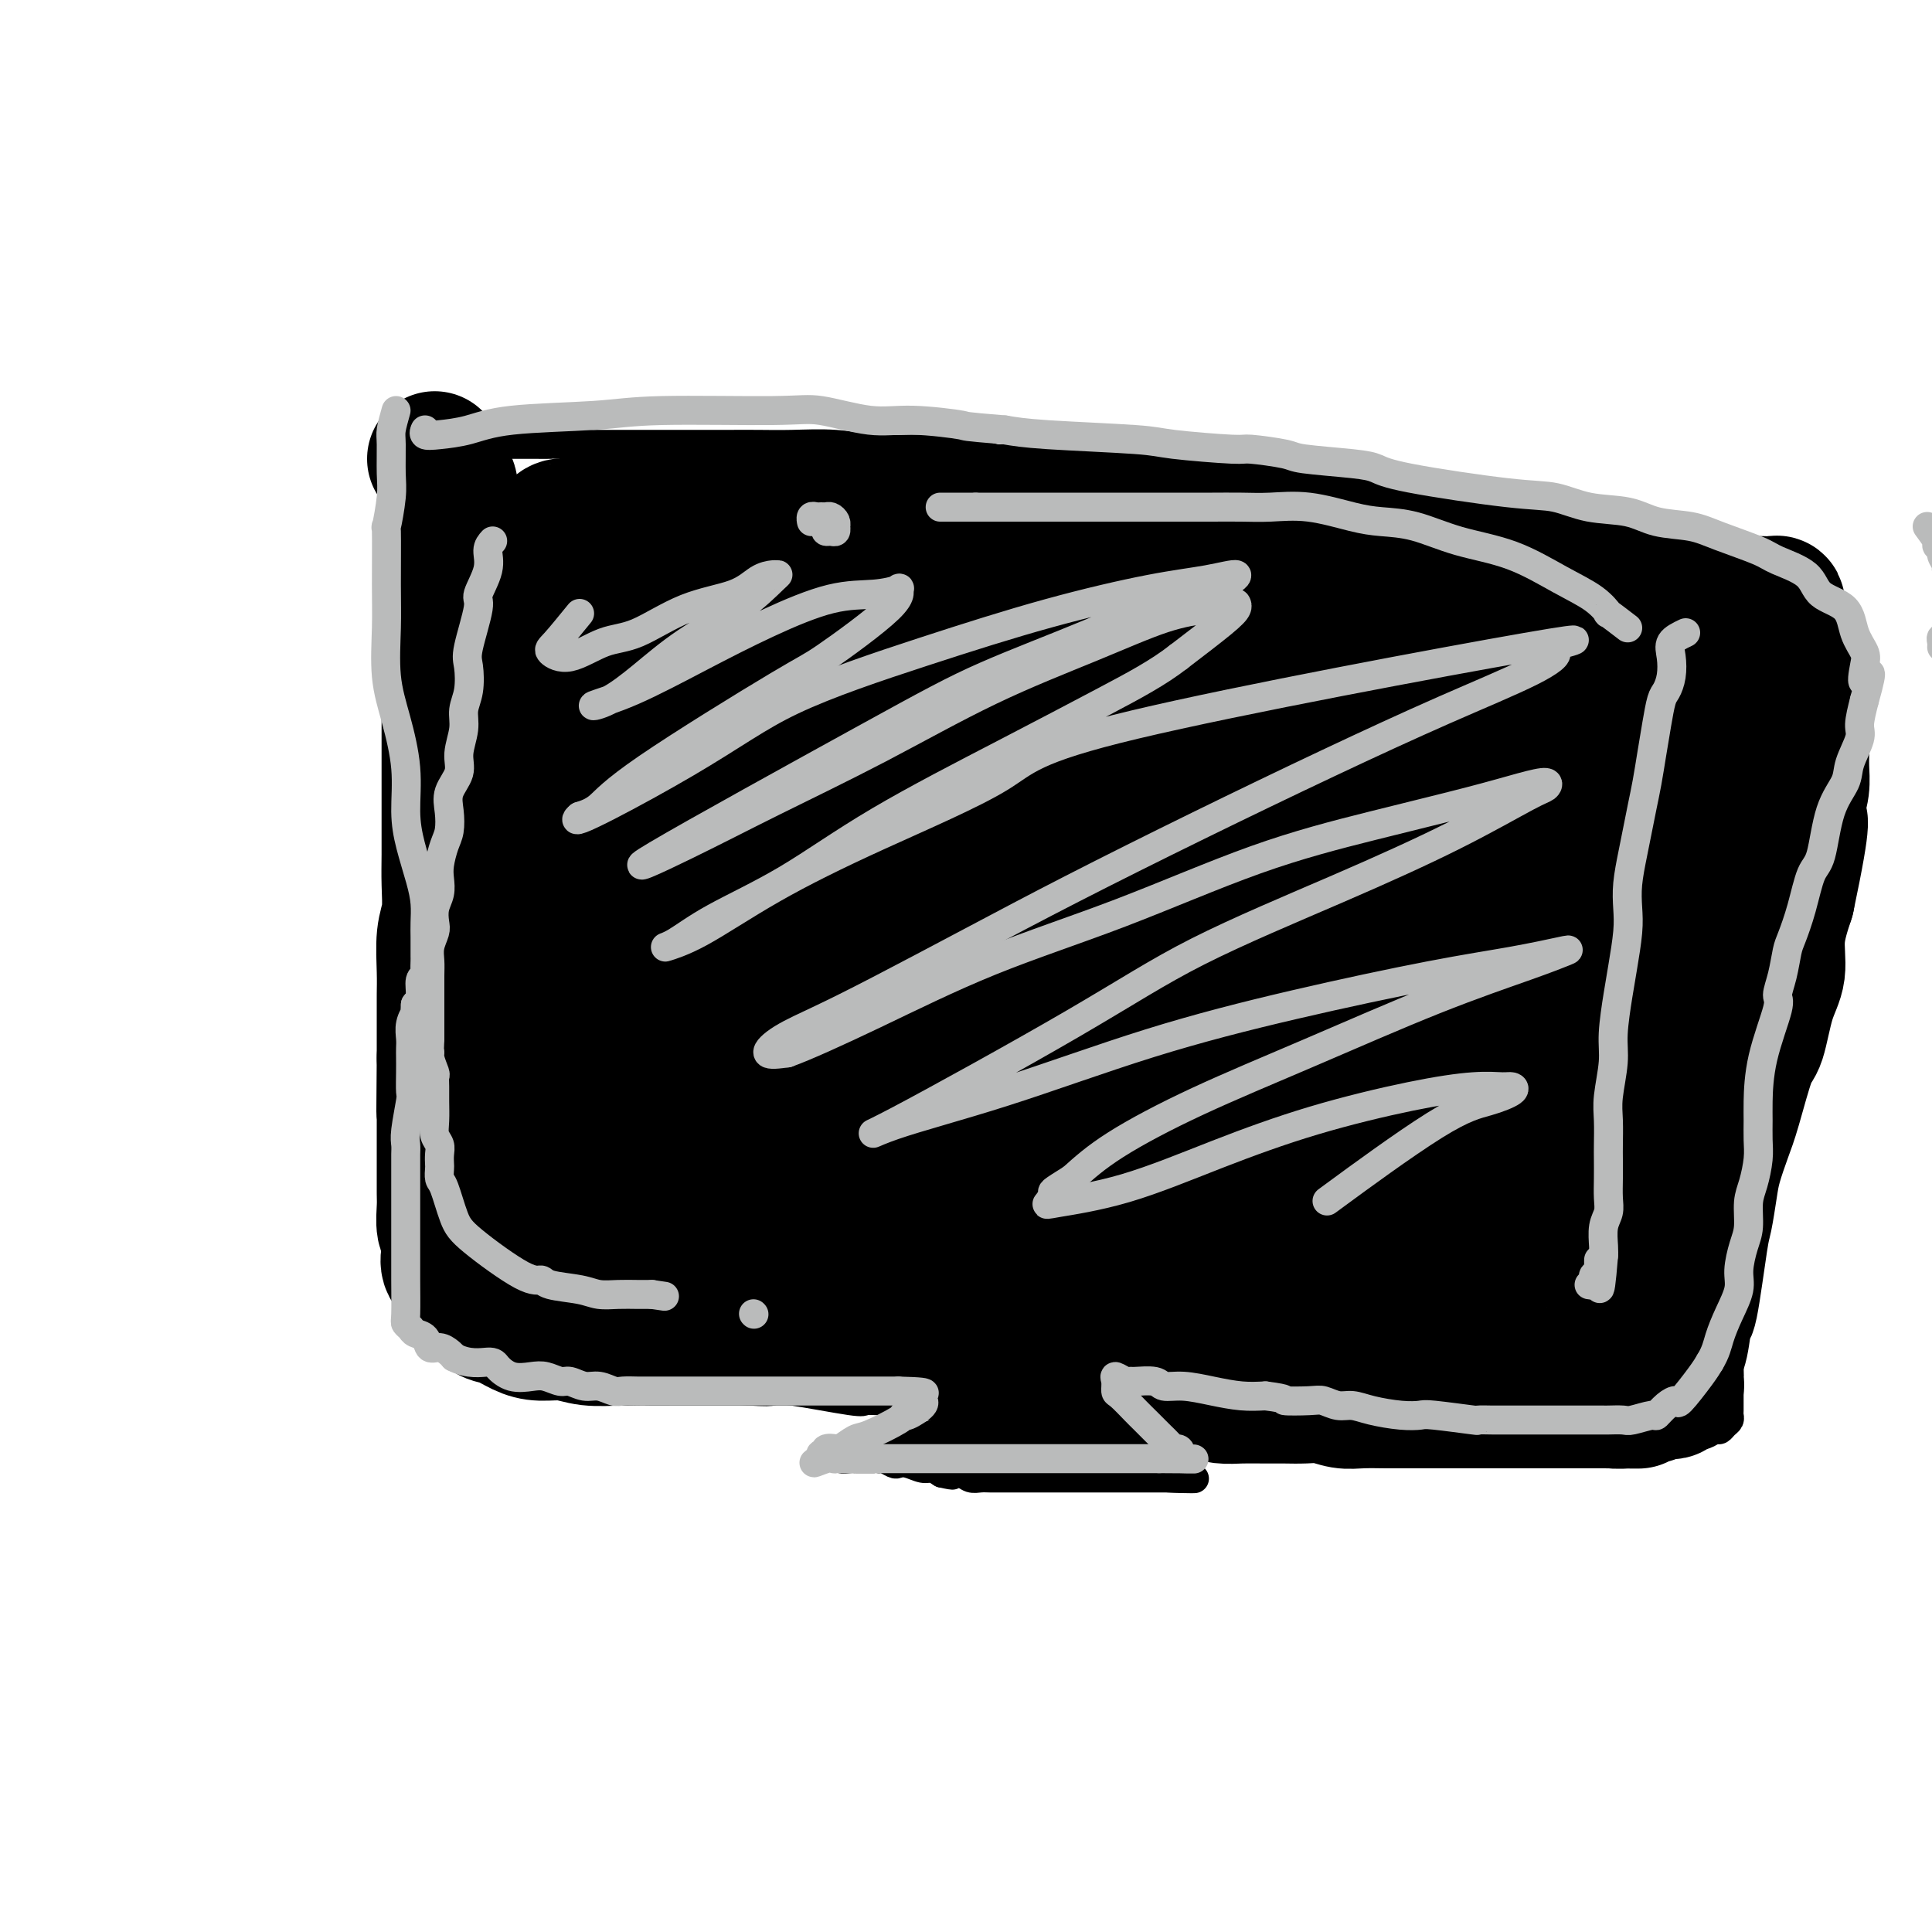 <svg viewBox='0 0 400 400' version='1.1' xmlns='http://www.w3.org/2000/svg' xmlns:xlink='http://www.w3.org/1999/xlink'><g fill='none' stroke='#000000' stroke-width='6' stroke-linecap='round' stroke-linejoin='round'><path d='M88,107c-0.423,0.626 -0.845,1.252 -1,2c-0.155,0.748 -0.041,1.620 0,3c0.041,1.380 0.011,3.270 0,4c-0.011,0.730 -0.003,0.300 0,2c0.003,1.700 0.001,5.528 0,8c-0.001,2.472 -0.000,3.586 0,5c0.000,1.414 0.000,3.129 0,5c-0.000,1.871 -0.000,3.900 0,6c0.000,2.100 -0.000,4.271 0,6c0.000,1.729 0.000,3.017 0,5c-0.000,1.983 -0.000,4.660 0,7c0.000,2.340 0.001,4.344 0,6c-0.001,1.656 -0.004,2.965 0,5c0.004,2.035 0.016,4.794 0,7c-0.016,2.206 -0.061,3.857 0,6c0.061,2.143 0.228,4.778 0,7c-0.228,2.222 -0.849,4.029 -1,6c-0.151,1.971 0.170,4.104 0,7c-0.170,2.896 -0.830,6.553 -1,9c-0.170,2.447 0.151,3.682 0,6c-0.151,2.318 -0.772,5.719 -1,8c-0.228,2.281 -0.061,3.443 0,5c0.061,1.557 0.016,3.510 0,5c-0.016,1.490 -0.004,2.516 0,4c0.004,1.484 0.001,3.424 0,5c-0.001,1.576 -0.001,2.788 0,4'/><path d='M84,250c-0.620,22.883 -0.169,8.592 0,4c0.169,-4.592 0.055,0.516 0,3c-0.055,2.484 -0.053,2.345 0,3c0.053,0.655 0.157,2.104 0,3c-0.157,0.896 -0.576,1.239 0,3c0.576,1.761 2.147,4.940 3,6c0.853,1.060 0.989,-0.000 1,0c0.011,0.000 -0.104,1.061 0,2c0.104,0.939 0.427,1.758 1,2c0.573,0.242 1.397,-0.093 2,0c0.603,0.093 0.985,0.614 2,1c1.015,0.386 2.665,0.639 3,1c0.335,0.361 -0.643,0.832 3,2c3.643,1.168 11.907,3.034 15,4c3.093,0.966 1.017,1.033 2,1c0.983,-0.033 5.026,-0.166 8,0c2.974,0.166 4.877,0.631 7,1c2.123,0.369 4.464,0.642 9,1c4.536,0.358 11.267,0.800 15,1c3.733,0.200 4.469,0.159 5,0c0.531,-0.159 0.858,-0.435 4,0c3.142,0.435 9.100,1.580 12,2c2.900,0.420 2.742,0.113 3,0c0.258,-0.113 0.931,-0.032 3,0c2.069,0.032 5.535,0.016 9,0'/><path d='M191,290c9.206,0.481 6.721,0.184 6,0c-0.721,-0.184 0.322,-0.256 3,0c2.678,0.256 6.989,0.839 10,1c3.011,0.161 4.721,-0.102 7,0c2.279,0.102 5.128,0.567 9,1c3.872,0.433 8.767,0.834 11,1c2.233,0.166 1.803,0.097 3,0c1.197,-0.097 4.022,-0.222 6,0c1.978,0.222 3.110,0.792 5,1c1.890,0.208 4.539,0.056 6,0c1.461,-0.056 1.735,-0.015 4,0c2.265,0.015 6.520,0.004 9,0c2.480,-0.004 3.185,-0.002 4,0c0.815,0.002 1.739,0.004 3,0c1.261,-0.004 2.859,-0.015 4,0c1.141,0.015 1.827,0.057 3,0c1.173,-0.057 2.834,-0.211 4,0c1.166,0.211 1.838,0.788 3,1c1.162,0.212 2.814,0.061 4,0c1.186,-0.061 1.906,-0.030 3,0c1.094,0.030 2.561,0.061 4,0c1.439,-0.061 2.850,-0.214 4,0c1.150,0.214 2.040,0.793 3,1c0.960,0.207 1.988,0.041 3,0c1.012,-0.041 2.006,0.041 3,0c0.994,-0.041 1.988,-0.207 3,0c1.012,0.207 2.042,0.786 3,1c0.958,0.214 1.845,0.061 3,0c1.155,-0.061 2.577,-0.031 4,0'/><path d='M328,297c21.795,1.083 7.783,0.290 3,0c-4.783,-0.290 -0.338,-0.078 2,0c2.338,0.078 2.570,0.021 3,0c0.430,-0.021 1.059,-0.005 2,0c0.941,0.005 2.195,0.001 3,0c0.805,-0.001 1.160,0.001 2,0c0.840,-0.001 2.165,-0.004 3,0c0.835,0.004 1.179,0.016 2,0c0.821,-0.016 2.118,-0.060 3,0c0.882,0.060 1.350,0.223 2,0c0.650,-0.223 1.480,-0.834 2,-1c0.520,-0.166 0.728,0.111 1,0c0.272,-0.111 0.609,-0.612 1,-1c0.391,-0.388 0.837,-0.663 1,-1c0.163,-0.337 0.044,-0.736 0,-1c-0.044,-0.264 -0.012,-0.393 0,-1c0.012,-0.607 0.003,-1.694 0,-2c-0.003,-0.306 -0.001,0.168 0,0c0.001,-0.168 0.001,-0.977 0,-2c-0.001,-1.023 -0.001,-2.261 0,-3c0.001,-0.739 0.004,-0.979 0,-2c-0.004,-1.021 -0.016,-2.825 0,-4c0.016,-1.175 0.060,-1.723 0,-3c-0.060,-1.277 -0.223,-3.284 0,-5c0.223,-1.716 0.833,-3.139 1,-5c0.167,-1.861 -0.110,-4.158 0,-6c0.110,-1.842 0.607,-3.228 1,-5c0.393,-1.772 0.683,-3.928 1,-6c0.317,-2.072 0.662,-4.058 1,-6c0.338,-1.942 0.668,-3.841 1,-6c0.332,-2.159 0.666,-4.580 1,-7'/><path d='M364,230c0.940,-11.188 0.290,-7.157 0,-7c-0.290,0.157 -0.219,-3.560 0,-6c0.219,-2.440 0.584,-3.603 1,-7c0.416,-3.397 0.881,-9.027 1,-12c0.119,-2.973 -0.108,-3.290 0,-5c0.108,-1.710 0.550,-4.813 1,-7c0.450,-2.187 0.908,-3.458 1,-5c0.092,-1.542 -0.183,-3.355 0,-5c0.183,-1.645 0.822,-3.121 1,-5c0.178,-1.879 -0.106,-4.160 0,-6c0.106,-1.840 0.603,-3.237 1,-5c0.397,-1.763 0.695,-3.891 1,-5c0.305,-1.109 0.618,-1.199 1,-3c0.382,-1.801 0.834,-5.311 1,-7c0.166,-1.689 0.044,-1.555 0,-2c-0.044,-0.445 -0.012,-1.470 0,-2c0.012,-0.530 0.005,-0.566 0,-1c-0.005,-0.434 -0.007,-1.266 0,-2c0.007,-0.734 0.024,-1.369 0,-2c-0.024,-0.631 -0.089,-1.259 0,-2c0.089,-0.741 0.331,-1.595 0,-2c-0.331,-0.405 -1.233,-0.363 -2,-1c-0.767,-0.637 -1.397,-1.955 -2,-3c-0.603,-1.045 -1.180,-1.817 -2,-3c-0.820,-1.183 -1.883,-2.778 -3,-4c-1.117,-1.222 -2.289,-2.070 -4,-3c-1.711,-0.930 -3.961,-1.943 -6,-3c-2.039,-1.057 -3.868,-2.159 -6,-3c-2.132,-0.841 -4.566,-1.420 -7,-2'/><path d='M341,110c-4.909,-1.755 -5.682,-0.641 -8,-1c-2.318,-0.359 -6.181,-2.191 -9,-3c-2.819,-0.809 -4.593,-0.594 -7,-1c-2.407,-0.406 -5.446,-1.432 -8,-2c-2.554,-0.568 -4.624,-0.677 -7,-1c-2.376,-0.323 -5.060,-0.861 -8,-1c-2.940,-0.139 -6.138,0.121 -9,0c-2.862,-0.121 -5.390,-0.624 -8,-1c-2.610,-0.376 -5.304,-0.626 -8,-1c-2.696,-0.374 -5.395,-0.871 -8,-1c-2.605,-0.129 -5.116,0.110 -8,0c-2.884,-0.110 -6.139,-0.569 -9,-1c-2.861,-0.431 -5.326,-0.833 -8,-1c-2.674,-0.167 -5.555,-0.100 -8,0c-2.445,0.100 -4.454,0.233 -7,0c-2.546,-0.233 -5.630,-0.832 -8,-1c-2.370,-0.168 -4.027,0.095 -6,0c-1.973,-0.095 -4.262,-0.547 -7,-1c-2.738,-0.453 -5.925,-0.906 -9,-1c-3.075,-0.094 -6.039,0.171 -9,0c-2.961,-0.171 -5.919,-0.778 -9,-1c-3.081,-0.222 -6.287,-0.060 -9,0c-2.713,0.060 -4.935,0.016 -7,0c-2.065,-0.016 -3.974,-0.004 -6,0c-2.026,0.004 -4.169,0.001 -6,0c-1.831,-0.001 -3.352,-0.000 -5,0c-1.648,0.000 -3.425,0.000 -5,0c-1.575,-0.000 -2.948,-0.000 -4,0c-1.052,0.000 -1.783,0.000 -3,0c-1.217,-0.000 -2.919,-0.000 -4,0c-1.081,0.000 -1.540,0.000 -2,0'/><path d='M122,92c-21.733,-0.928 -6.567,-0.249 -2,0c4.567,0.249 -1.467,0.067 -4,0c-2.533,-0.067 -1.566,-0.018 -2,0c-0.434,0.018 -2.271,0.005 -3,0c-0.729,-0.005 -0.352,-0.001 -1,0c-0.648,0.001 -2.323,0.001 -3,0c-0.677,-0.001 -0.356,-0.001 -1,0c-0.644,0.001 -2.254,0.004 -3,0c-0.746,-0.004 -0.630,-0.016 -1,0c-0.370,0.016 -1.226,0.059 -2,0c-0.774,-0.059 -1.464,-0.219 -2,0c-0.536,0.219 -0.917,0.817 -1,1c-0.083,0.183 0.134,-0.048 0,0c-0.134,0.048 -0.617,0.376 -1,1c-0.383,0.624 -0.666,1.544 -1,2c-0.334,0.456 -0.719,0.449 -1,1c-0.281,0.551 -0.457,1.659 -1,3c-0.543,1.341 -1.452,2.916 -2,4c-0.548,1.084 -0.735,1.677 -1,3c-0.265,1.323 -0.607,3.378 -1,5c-0.393,1.622 -0.837,2.813 -1,4c-0.163,1.187 -0.044,2.370 0,4c0.044,1.630 0.012,3.708 0,5c-0.012,1.292 -0.003,1.798 0,2c0.003,0.202 0.002,0.101 0,0'/><path d='M200,287c-0.423,1.179 -0.846,2.358 -1,3c-0.154,0.642 -0.041,0.746 0,1c0.041,0.254 0.008,0.659 0,1c-0.008,0.341 0.009,0.617 0,1c-0.009,0.383 -0.044,0.873 0,1c0.044,0.127 0.165,-0.111 0,0c-0.165,0.111 -0.618,0.569 -1,1c-0.382,0.431 -0.694,0.834 -1,1c-0.306,0.166 -0.605,0.096 -1,0c-0.395,-0.096 -0.884,-0.218 -1,0c-0.116,0.218 0.142,0.776 0,1c-0.142,0.224 -0.682,0.112 -1,0c-0.318,-0.112 -0.413,-0.226 -1,0c-0.587,0.226 -1.664,0.793 -2,1c-0.336,0.207 0.070,0.056 0,0c-0.070,-0.056 -0.615,-0.015 -1,0c-0.385,0.015 -0.610,0.004 -1,0c-0.390,-0.004 -0.944,-0.001 -1,0c-0.056,0.001 0.387,0.000 0,0c-0.387,-0.000 -1.604,-0.000 -2,0c-0.396,0.000 0.030,0.000 0,0c-0.030,-0.000 -0.515,-0.000 -1,0'/><path d='M185,298c-2.035,0.305 -1.122,0.068 -1,0c0.122,-0.068 -0.548,0.035 -1,0c-0.452,-0.035 -0.685,-0.206 -1,0c-0.315,0.206 -0.710,0.791 -1,1c-0.290,0.209 -0.473,0.042 -1,0c-0.527,-0.042 -1.398,0.042 -2,0c-0.602,-0.042 -0.936,-0.208 -1,0c-0.064,0.208 0.141,0.791 0,1c-0.141,0.209 -0.628,0.046 -1,0c-0.372,-0.046 -0.629,0.026 -1,0c-0.371,-0.026 -0.856,-0.151 -1,0c-0.144,0.151 0.051,0.576 0,1c-0.051,0.424 -0.350,0.846 0,1c0.350,0.154 1.350,0.041 2,0c0.650,-0.041 0.951,-0.011 1,0c0.049,0.011 -0.155,0.003 0,0c0.155,-0.003 0.668,-0.001 1,0c0.332,0.001 0.483,-0.001 1,0c0.517,0.001 1.399,0.004 2,0c0.601,-0.004 0.920,-0.015 1,0c0.080,0.015 -0.079,0.055 0,0c0.079,-0.055 0.395,-0.207 1,0c0.605,0.207 1.499,0.773 2,1c0.501,0.227 0.609,0.116 1,0c0.391,-0.116 1.063,-0.237 2,0c0.937,0.237 2.137,0.833 3,1c0.863,0.167 1.389,-0.095 2,0c0.611,0.095 1.305,0.548 2,1'/><path d='M195,305c3.451,0.790 2.079,0.264 2,0c-0.079,-0.264 1.134,-0.267 2,0c0.866,0.267 1.383,0.804 2,1c0.617,0.196 1.334,0.053 2,0c0.666,-0.053 1.282,-0.014 2,0c0.718,0.014 1.540,0.004 2,0c0.460,-0.004 0.560,-0.001 1,0c0.440,0.001 1.220,0.000 2,0c0.780,-0.000 1.558,-0.000 2,0c0.442,0.000 0.546,0.000 1,0c0.454,-0.000 1.257,-0.000 2,0c0.743,0.000 1.424,0.000 2,0c0.576,-0.000 1.046,-0.000 2,0c0.954,0.000 2.391,0.000 3,0c0.609,-0.000 0.389,-0.000 1,0c0.611,0.000 2.051,0.000 3,0c0.949,-0.000 1.406,-0.000 2,0c0.594,0.000 1.324,0.000 2,0c0.676,-0.000 1.298,-0.000 2,0c0.702,0.000 1.483,0.000 2,0c0.517,-0.000 0.768,-0.000 1,0c0.232,0.000 0.443,0.000 1,0c0.557,-0.000 1.459,-0.000 2,0c0.541,0.000 0.722,0.000 1,0c0.278,-0.000 0.653,-0.000 1,0c0.347,0.000 0.667,0.000 1,0c0.333,0.000 0.677,0.000 1,0c0.323,0.000 0.623,0.000 1,0c0.377,0.000 0.832,0.000 1,0c0.168,0.000 0.048,0.000 0,0c-0.048,0.000 -0.024,0.000 0,0'/><path d='M244,306c7.223,0.203 0.782,0.209 -2,0c-2.782,-0.209 -1.904,-0.633 -2,-1c-0.096,-0.367 -1.165,-0.676 -2,-1c-0.835,-0.324 -1.434,-0.664 -2,-1c-0.566,-0.336 -1.097,-0.668 -2,-1c-0.903,-0.332 -2.178,-0.664 -3,-1c-0.822,-0.336 -1.191,-0.678 -2,-1c-0.809,-0.322 -2.059,-0.625 -3,-1c-0.941,-0.375 -1.573,-0.821 -2,-1c-0.427,-0.179 -0.650,-0.089 -1,0c-0.350,0.089 -0.826,0.177 -1,0c-0.174,-0.177 -0.046,-0.621 0,-1c0.046,-0.379 0.012,-0.694 0,-1c-0.012,-0.306 -0.000,-0.604 0,-1c0.000,-0.396 -0.010,-0.891 0,-1c0.010,-0.109 0.041,0.167 0,0c-0.041,-0.167 -0.155,-0.777 0,-1c0.155,-0.223 0.580,-0.060 1,0c0.420,0.060 0.834,0.017 1,0c0.166,-0.017 0.083,-0.009 0,0'/></g>
<g fill='none' stroke='#000000' stroke-width='12' stroke-linecap='round' stroke-linejoin='round'><path d='M197,301c1.090,-0.423 2.181,-0.845 3,-1c0.819,-0.155 1.367,-0.041 2,0c0.633,0.041 1.349,0.011 2,0c0.651,-0.011 1.235,-0.002 2,0c0.765,0.002 1.711,-0.003 2,0c0.289,0.003 -0.077,0.015 0,0c0.077,-0.015 0.599,-0.057 1,0c0.401,0.057 0.681,0.211 1,0c0.319,-0.211 0.677,-0.789 1,-1c0.323,-0.211 0.611,-0.057 1,0c0.389,0.057 0.877,0.015 1,0c0.123,-0.015 -0.121,-0.004 0,0c0.121,0.004 0.606,0.001 1,0c0.394,-0.001 0.697,-0.001 1,0'/><path d='M215,299c2.947,-0.314 1.316,-0.098 1,0c-0.316,0.098 0.683,0.080 1,0c0.317,-0.080 -0.047,-0.222 0,0c0.047,0.222 0.507,0.807 1,1c0.493,0.193 1.020,-0.005 1,0c-0.020,0.005 -0.587,0.212 -1,0c-0.413,-0.212 -0.673,-0.842 -1,-1c-0.327,-0.158 -0.721,0.155 -1,0c-0.279,-0.155 -0.442,-0.777 -1,-1c-0.558,-0.223 -1.512,-0.046 -2,0c-0.488,0.046 -0.509,-0.040 -1,0c-0.491,0.040 -1.451,0.207 -2,0c-0.549,-0.207 -0.686,-0.786 -1,-1c-0.314,-0.214 -0.804,-0.061 -1,0c-0.196,0.061 -0.098,0.031 0,0'/></g>
<g fill='none' stroke='#000000' stroke-width='28' stroke-linecap='round' stroke-linejoin='round'><path d='M90,95c1.268,1.954 2.536,3.909 3,5c0.464,1.091 0.124,1.319 0,2c-0.124,0.681 -0.033,1.816 0,3c0.033,1.184 0.009,2.415 0,4c-0.009,1.585 -0.002,3.522 0,5c0.002,1.478 0.001,2.497 0,4c-0.001,1.503 -0.000,3.489 0,5c0.000,1.511 0.000,2.546 0,4c-0.000,1.454 -0.000,3.329 0,5c0.000,1.671 0.000,3.140 0,5c-0.000,1.860 0.000,4.111 0,6c-0.000,1.889 -0.000,3.417 0,5c0.000,1.583 0.000,3.223 0,5c-0.000,1.777 -0.000,3.691 0,6c0.000,2.309 0.001,5.012 0,7c-0.001,1.988 -0.004,3.260 0,5c0.004,1.740 0.015,3.949 0,6c-0.015,2.051 -0.057,3.945 0,6c0.057,2.055 0.211,4.271 0,6c-0.211,1.729 -0.789,2.973 -1,5c-0.211,2.027 -0.057,4.839 0,7c0.057,2.161 0.015,3.672 0,5c-0.015,1.328 -0.004,2.473 0,4c0.004,1.527 0.001,3.436 0,5c-0.001,1.564 -0.001,2.782 0,4'/><path d='M92,219c-0.155,19.429 -0.042,8.501 0,6c0.042,-2.501 0.011,3.425 0,7c-0.011,3.575 -0.004,4.800 0,6c0.004,1.200 0.005,2.376 0,4c-0.005,1.624 -0.015,3.698 0,5c0.015,1.302 0.055,1.833 0,3c-0.055,1.167 -0.204,2.969 0,4c0.204,1.031 0.761,1.292 1,2c0.239,0.708 0.160,1.865 0,3c-0.160,1.135 -0.402,2.248 0,3c0.402,0.752 1.447,1.142 2,2c0.553,0.858 0.616,2.184 1,3c0.384,0.816 1.091,1.123 2,2c0.909,0.877 2.020,2.325 3,3c0.980,0.675 1.828,0.577 3,1c1.172,0.423 2.669,1.367 4,2c1.331,0.633 2.495,0.954 4,1c1.505,0.046 3.349,-0.184 5,0c1.651,0.184 3.108,0.781 5,1c1.892,0.219 4.220,0.059 6,0c1.780,-0.059 3.012,-0.016 5,0c1.988,0.016 4.731,0.004 7,0c2.269,-0.004 4.064,-0.001 6,0c1.936,0.001 4.015,-0.001 6,0c1.985,0.001 3.878,0.003 6,0c2.122,-0.003 4.474,-0.012 6,0c1.526,0.012 2.227,0.045 4,0c1.773,-0.045 4.620,-0.167 7,0c2.380,0.167 4.295,0.622 6,1c1.705,0.378 3.202,0.679 5,1c1.798,0.321 3.899,0.660 6,1'/><path d='M192,280c13.259,0.536 11.407,0.378 12,1c0.593,0.622 3.631,2.026 10,3c6.369,0.974 16.069,1.519 21,2c4.931,0.481 5.094,0.900 5,1c-0.094,0.100 -0.444,-0.117 1,0c1.444,0.117 4.682,0.567 7,1c2.318,0.433 3.715,0.848 5,1c1.285,0.152 2.457,0.040 4,0c1.543,-0.040 3.455,-0.007 5,0c1.545,0.007 2.722,-0.012 4,0c1.278,0.012 2.657,0.056 4,0c1.343,-0.056 2.651,-0.211 4,0c1.349,0.211 2.737,0.789 4,1c1.263,0.211 2.399,0.057 4,0c1.601,-0.057 3.667,-0.015 5,0c1.333,0.015 1.931,0.004 3,0c1.069,-0.004 2.607,-0.001 4,0c1.393,0.001 2.640,0.000 4,0c1.360,-0.000 2.833,-0.000 4,0c1.167,0.000 2.030,0.000 3,0c0.970,-0.000 2.048,-0.000 3,0c0.952,0.000 1.777,0.000 3,0c1.223,-0.000 2.844,-0.000 4,0c1.156,0.000 1.849,0.000 3,0c1.151,-0.000 2.762,-0.000 4,0c1.238,0.000 2.102,0.000 3,0c0.898,-0.000 1.828,-0.000 3,0c1.172,0.000 2.586,0.000 4,0'/><path d='M332,290c12.821,0.137 5.374,-0.019 3,0c-2.374,0.019 0.324,0.215 2,0c1.676,-0.215 2.329,-0.841 3,-1c0.671,-0.159 1.361,0.151 2,0c0.639,-0.151 1.229,-0.761 2,-1c0.771,-0.239 1.723,-0.106 2,0c0.277,0.106 -0.122,0.185 0,0c0.122,-0.185 0.764,-0.634 1,-1c0.236,-0.366 0.066,-0.649 0,-1c-0.066,-0.351 -0.029,-0.769 0,-1c0.029,-0.231 0.048,-0.274 0,-1c-0.048,-0.726 -0.164,-2.135 0,-3c0.164,-0.865 0.607,-1.187 1,-3c0.393,-1.813 0.735,-5.118 1,-6c0.265,-0.882 0.451,0.657 1,-2c0.549,-2.657 1.460,-9.512 2,-13c0.540,-3.488 0.710,-3.609 1,-5c0.290,-1.391 0.700,-4.051 1,-6c0.300,-1.949 0.489,-3.188 1,-5c0.511,-1.812 1.344,-4.196 2,-6c0.656,-1.804 1.136,-3.029 2,-6c0.864,-2.971 2.111,-7.688 3,-10c0.889,-2.312 1.421,-2.219 2,-4c0.579,-1.781 1.207,-5.436 2,-8c0.793,-2.564 1.752,-4.036 2,-6c0.248,-1.964 -0.215,-4.418 0,-7c0.215,-2.582 1.107,-5.291 2,-8'/><path d='M370,186c4.027,-19.117 2.596,-16.409 2,-16c-0.596,0.409 -0.356,-1.482 0,-3c0.356,-1.518 0.828,-2.665 1,-4c0.172,-1.335 0.044,-2.860 0,-4c-0.044,-1.140 -0.005,-1.897 0,-3c0.005,-1.103 -0.026,-2.552 0,-4c0.026,-1.448 0.108,-2.896 0,-4c-0.108,-1.104 -0.407,-1.865 -1,-4c-0.593,-2.135 -1.479,-5.643 -2,-8c-0.521,-2.357 -0.675,-3.564 -1,-5c-0.325,-1.436 -0.821,-3.103 -1,-4c-0.179,-0.897 -0.041,-1.025 0,-1c0.041,0.025 -0.017,0.203 0,0c0.017,-0.203 0.108,-0.786 0,-1c-0.108,-0.214 -0.413,-0.058 -1,0c-0.587,0.058 -1.454,0.019 -2,0c-0.546,-0.019 -0.771,-0.019 -1,0c-0.229,0.019 -0.462,0.058 -1,0c-0.538,-0.058 -1.381,-0.212 -2,0c-0.619,0.212 -1.015,0.789 -2,1c-0.985,0.211 -2.558,0.056 -4,0c-1.442,-0.056 -2.751,-0.014 -4,0c-1.249,0.014 -2.438,0.001 -4,0c-1.562,-0.001 -3.498,0.011 -5,0c-1.502,-0.011 -2.570,-0.046 -4,0c-1.430,0.046 -3.221,0.171 -5,0c-1.779,-0.171 -3.546,-0.640 -5,-1c-1.454,-0.360 -2.596,-0.612 -4,-1c-1.404,-0.388 -3.070,-0.912 -5,-1c-1.930,-0.088 -4.123,0.261 -6,0c-1.877,-0.261 -3.439,-1.130 -5,-2'/><path d='M308,121c-10.174,-1.030 -5.609,-0.605 -5,-1c0.609,-0.395 -2.737,-1.611 -5,-2c-2.263,-0.389 -3.444,0.050 -5,0c-1.556,-0.050 -3.486,-0.587 -5,-1c-1.514,-0.413 -2.613,-0.702 -4,-1c-1.387,-0.298 -3.062,-0.605 -5,-1c-1.938,-0.395 -4.138,-0.879 -6,-1c-1.862,-0.121 -3.385,0.123 -5,0c-1.615,-0.123 -3.322,-0.611 -5,-1c-1.678,-0.389 -3.328,-0.679 -5,-1c-1.672,-0.321 -3.367,-0.672 -5,-1c-1.633,-0.328 -3.203,-0.632 -5,-1c-1.797,-0.368 -3.820,-0.802 -6,-1c-2.180,-0.198 -4.518,-0.162 -6,0c-1.482,0.162 -2.108,0.451 -5,0c-2.892,-0.451 -8.051,-1.641 -11,-2c-2.949,-0.359 -3.687,0.114 -5,0c-1.313,-0.114 -3.201,-0.815 -5,-1c-1.799,-0.185 -3.508,0.147 -5,0c-1.492,-0.147 -2.768,-0.771 -4,-1c-1.232,-0.229 -2.419,-0.061 -4,0c-1.581,0.061 -3.557,0.016 -5,0c-1.443,-0.016 -2.355,-0.004 -4,0c-1.645,0.004 -4.023,0.001 -6,0c-1.977,-0.001 -3.553,-0.000 -5,0c-1.447,0.000 -2.766,0.000 -6,0c-3.234,-0.000 -8.382,-0.000 -11,0c-2.618,0.000 -2.705,0.000 -3,0c-0.295,-0.000 -0.799,-0.000 -2,0c-1.201,0.000 -3.101,0.000 -5,0'/><path d='M150,105c-15.251,-0.618 -7.377,-0.161 -5,0c2.377,0.161 -0.741,0.028 -3,0c-2.259,-0.028 -3.659,0.048 -5,0c-1.341,-0.048 -2.624,-0.220 -4,0c-1.376,0.220 -2.845,0.833 -4,1c-1.155,0.167 -1.996,-0.113 -3,0c-1.004,0.113 -2.170,0.618 -3,1c-0.830,0.382 -1.322,0.642 -2,1c-0.678,0.358 -1.540,0.814 -2,1c-0.460,0.186 -0.518,0.104 -1,0c-0.482,-0.104 -1.390,-0.228 -2,0c-0.610,0.228 -0.924,0.809 -1,1c-0.076,0.191 0.086,-0.006 0,0c-0.086,0.006 -0.419,0.216 -1,1c-0.581,0.784 -1.410,2.140 -2,3c-0.590,0.860 -0.943,1.222 -1,2c-0.057,0.778 0.181,1.971 0,4c-0.181,2.029 -0.781,4.895 -1,7c-0.219,2.105 -0.059,3.449 0,6c0.059,2.551 0.016,6.308 0,8c-0.016,1.692 -0.004,1.318 0,4c0.004,2.682 0.001,8.418 0,12c-0.001,3.582 -0.000,5.009 0,7c0.000,1.991 0.000,4.548 0,7c-0.000,2.452 -0.001,4.801 0,7c0.001,2.199 0.003,4.250 0,6c-0.003,1.750 -0.011,3.201 0,5c0.011,1.799 0.041,3.946 0,6c-0.041,2.054 -0.155,4.015 0,6c0.155,1.985 0.577,3.992 1,6'/><path d='M111,207c-0.142,15.723 0.004,8.532 0,8c-0.004,-0.532 -0.157,5.596 0,9c0.157,3.404 0.623,4.083 1,6c0.377,1.917 0.663,5.072 1,7c0.337,1.928 0.725,2.631 1,4c0.275,1.369 0.437,3.406 1,5c0.563,1.594 1.527,2.746 2,4c0.473,1.254 0.456,2.610 1,4c0.544,1.390 1.648,2.815 2,4c0.352,1.185 -0.048,2.129 0,3c0.048,0.871 0.545,1.669 1,2c0.455,0.331 0.869,0.195 1,0c0.131,-0.195 -0.021,-0.448 0,-1c0.021,-0.552 0.216,-1.405 0,-2c-0.216,-0.595 -0.842,-0.934 -1,-2c-0.158,-1.066 0.154,-2.859 0,-5c-0.154,-2.141 -0.773,-4.632 -1,-7c-0.227,-2.368 -0.061,-4.615 0,-7c0.061,-2.385 0.017,-4.907 0,-8c-0.017,-3.093 -0.006,-6.755 0,-10c0.006,-3.245 0.005,-6.073 0,-12c-0.005,-5.927 -0.016,-14.951 0,-20c0.016,-5.049 0.060,-6.121 0,-8c-0.060,-1.879 -0.222,-4.566 0,-7c0.222,-2.434 0.829,-4.617 1,-7c0.171,-2.383 -0.094,-4.967 0,-7c0.094,-2.033 0.547,-3.517 1,-5'/><path d='M122,155c-0.044,-17.882 -0.152,-8.585 0,-6c0.152,2.585 0.566,-1.540 1,-4c0.434,-2.460 0.890,-3.253 1,-5c0.110,-1.747 -0.124,-4.446 0,-6c0.124,-1.554 0.607,-1.963 1,-3c0.393,-1.037 0.695,-2.702 1,-4c0.305,-1.298 0.611,-2.231 1,-3c0.389,-0.769 0.860,-1.376 1,-2c0.140,-0.624 -0.051,-1.267 0,-2c0.051,-0.733 0.343,-1.556 1,-2c0.657,-0.444 1.678,-0.509 2,-1c0.322,-0.491 -0.054,-1.406 0,-2c0.054,-0.594 0.538,-0.866 1,-1c0.462,-0.134 0.901,-0.132 1,0c0.099,0.132 -0.142,0.392 0,1c0.142,0.608 0.669,1.563 1,2c0.331,0.437 0.467,0.357 1,2c0.533,1.643 1.462,5.011 2,8c0.538,2.989 0.684,5.599 1,10c0.316,4.401 0.801,10.592 1,16c0.199,5.408 0.114,10.032 0,14c-0.114,3.968 -0.255,7.279 -1,14c-0.745,6.721 -2.095,16.851 -3,22c-0.905,5.149 -1.366,5.318 -2,8c-0.634,2.682 -1.440,7.876 -2,12c-0.560,4.124 -0.874,7.178 -1,10c-0.126,2.822 -0.063,5.411 0,8'/><path d='M130,241c-1.427,12.549 -0.496,6.922 0,6c0.496,-0.922 0.555,2.860 1,5c0.445,2.140 1.274,2.639 2,4c0.726,1.361 1.347,3.584 2,5c0.653,1.416 1.337,2.026 2,3c0.663,0.974 1.305,2.313 2,3c0.695,0.687 1.444,0.722 2,1c0.556,0.278 0.918,0.801 1,1c0.082,0.199 -0.118,0.076 0,0c0.118,-0.076 0.554,-0.106 1,0c0.446,0.106 0.904,0.348 1,0c0.096,-0.348 -0.169,-1.286 0,-1c0.169,0.286 0.771,1.796 1,-1c0.229,-2.796 0.084,-9.898 0,-14c-0.084,-4.102 -0.106,-5.205 0,-7c0.106,-1.795 0.340,-4.281 0,-7c-0.340,-2.719 -1.254,-5.670 -2,-9c-0.746,-3.330 -1.326,-7.040 -2,-11c-0.674,-3.960 -1.443,-8.172 -2,-12c-0.557,-3.828 -0.900,-7.273 -1,-11c-0.100,-3.727 0.045,-7.737 0,-12c-0.045,-4.263 -0.279,-8.780 0,-13c0.279,-4.220 1.070,-8.142 2,-12c0.930,-3.858 1.997,-7.652 3,-11c1.003,-3.348 1.942,-6.249 3,-9c1.058,-2.751 2.237,-5.353 3,-8c0.763,-2.647 1.112,-5.338 2,-7c0.888,-1.662 2.316,-2.294 3,-3c0.684,-0.706 0.624,-1.488 1,-2c0.376,-0.512 1.188,-0.756 2,-1'/><path d='M157,118c1.092,-0.903 0.821,-0.161 1,0c0.179,0.161 0.809,-0.258 1,0c0.191,0.258 -0.058,1.195 0,2c0.058,0.805 0.421,1.479 1,2c0.579,0.521 1.373,0.887 2,2c0.627,1.113 1.086,2.971 2,5c0.914,2.029 2.284,4.229 3,7c0.716,2.771 0.777,6.113 1,10c0.223,3.887 0.607,8.319 1,12c0.393,3.681 0.795,6.613 1,11c0.205,4.387 0.214,10.231 0,15c-0.214,4.769 -0.649,8.464 -1,12c-0.351,3.536 -0.616,6.914 -1,10c-0.384,3.086 -0.887,5.879 -1,9c-0.113,3.121 0.165,6.568 0,9c-0.165,2.432 -0.774,3.849 -1,6c-0.226,2.151 -0.070,5.036 0,7c0.070,1.964 0.055,3.008 0,5c-0.055,1.992 -0.151,4.932 0,7c0.151,2.068 0.550,3.263 1,5c0.450,1.737 0.951,4.014 1,6c0.049,1.986 -0.356,3.681 0,5c0.356,1.319 1.472,2.263 2,3c0.528,0.737 0.468,1.267 1,2c0.532,0.733 1.656,1.669 2,2c0.344,0.331 -0.093,0.058 0,0c0.093,-0.058 0.717,0.100 1,0c0.283,-0.100 0.224,-0.457 0,-1c-0.224,-0.543 -0.612,-1.271 -1,-2'/><path d='M173,269c-0.355,-0.634 -1.244,-0.717 -2,-1c-0.756,-0.283 -1.380,-0.764 -2,-2c-0.620,-1.236 -1.235,-3.226 -2,-5c-0.765,-1.774 -1.681,-3.334 -3,-5c-1.319,-1.666 -3.040,-3.440 -4,-6c-0.960,-2.560 -1.157,-5.907 -2,-9c-0.843,-3.093 -2.330,-5.932 -3,-9c-0.670,-3.068 -0.522,-6.365 -1,-9c-0.478,-2.635 -1.581,-4.607 -2,-8c-0.419,-3.393 -0.155,-8.205 0,-12c0.155,-3.795 0.200,-6.572 0,-10c-0.200,-3.428 -0.645,-7.506 -1,-11c-0.355,-3.494 -0.620,-6.403 0,-13c0.620,-6.597 2.125,-16.882 3,-23c0.875,-6.118 1.121,-8.068 2,-10c0.879,-1.932 2.393,-3.846 3,-5c0.607,-1.154 0.308,-1.548 1,-3c0.692,-1.452 2.373,-3.962 3,-5c0.627,-1.038 0.198,-0.604 1,-1c0.802,-0.396 2.835,-1.623 4,-2c1.165,-0.377 1.462,0.095 2,0c0.538,-0.095 1.316,-0.758 2,-1c0.684,-0.242 1.273,-0.062 2,0c0.727,0.062 1.593,0.006 2,0c0.407,-0.006 0.357,0.040 1,0c0.643,-0.040 1.981,-0.165 3,0c1.019,0.165 1.720,0.618 2,1c0.280,0.382 0.140,0.691 0,1'/><path d='M182,121c1.889,0.605 1.610,1.116 2,2c0.390,0.884 1.449,2.141 2,3c0.551,0.859 0.592,1.322 1,3c0.408,1.678 1.181,4.573 2,7c0.819,2.427 1.683,4.385 2,7c0.317,2.615 0.085,5.885 0,9c-0.085,3.115 -0.025,6.074 0,9c0.025,2.926 0.013,5.819 0,9c-0.013,3.181 -0.027,6.650 0,10c0.027,3.350 0.096,6.581 0,10c-0.096,3.419 -0.355,7.026 -1,10c-0.645,2.974 -1.675,5.315 -2,8c-0.325,2.685 0.057,5.714 0,8c-0.057,2.286 -0.551,3.829 -1,8c-0.449,4.171 -0.852,10.972 -1,15c-0.148,4.028 -0.042,5.284 0,7c0.042,1.716 0.018,3.891 0,6c-0.018,2.109 -0.031,4.150 0,6c0.031,1.850 0.106,3.509 0,5c-0.106,1.491 -0.393,2.816 0,4c0.393,1.184 1.466,2.228 2,3c0.534,0.772 0.529,1.273 1,2c0.471,0.727 1.420,1.680 2,2c0.580,0.320 0.793,0.006 1,0c0.207,-0.006 0.409,0.297 1,0c0.591,-0.297 1.571,-1.193 2,-2c0.429,-0.807 0.308,-1.525 1,-3c0.692,-1.475 2.198,-3.707 3,-6c0.802,-2.293 0.901,-4.646 1,-7'/><path d='M200,256c1.078,-4.505 1.272,-7.767 1,-16c-0.272,-8.233 -1.009,-21.437 -2,-31c-0.991,-9.563 -2.234,-15.486 -3,-20c-0.766,-4.514 -1.053,-7.619 -1,-8c0.053,-0.381 0.447,1.961 0,-9c-0.447,-10.961 -1.735,-35.224 -2,-45c-0.265,-9.776 0.492,-5.064 1,-4c0.508,1.064 0.767,-1.518 1,-3c0.233,-1.482 0.440,-1.863 1,-2c0.560,-0.137 1.474,-0.030 2,0c0.526,0.030 0.665,-0.018 1,0c0.335,0.018 0.867,0.102 1,0c0.133,-0.102 -0.133,-0.389 0,0c0.133,0.389 0.665,1.453 1,2c0.335,0.547 0.474,0.575 1,1c0.526,0.425 1.439,1.246 2,2c0.561,0.754 0.769,1.439 1,2c0.231,0.561 0.485,0.997 1,2c0.515,1.003 1.290,2.572 2,4c0.710,1.428 1.355,2.714 2,4'/><path d='M210,135c1.781,3.240 1.735,3.839 2,5c0.265,1.161 0.841,2.882 1,4c0.159,1.118 -0.101,1.632 0,5c0.101,3.368 0.562,9.590 1,13c0.438,3.410 0.851,4.007 1,6c0.149,1.993 0.032,5.383 0,8c-0.032,2.617 0.020,4.461 0,7c-0.020,2.539 -0.111,5.774 0,9c0.111,3.226 0.423,6.442 0,10c-0.423,3.558 -1.581,7.459 -2,11c-0.419,3.541 -0.098,6.723 0,10c0.098,3.277 -0.026,6.649 0,9c0.026,2.351 0.203,3.681 0,8c-0.203,4.319 -0.786,11.625 -1,16c-0.214,4.375 -0.058,5.817 0,7c0.058,1.183 0.020,2.107 0,3c-0.020,0.893 -0.020,1.756 0,2c0.020,0.244 0.061,-0.131 0,0c-0.061,0.131 -0.224,0.767 0,1c0.224,0.233 0.833,0.064 1,0c0.167,-0.064 -0.110,-0.023 0,0c0.110,0.023 0.607,0.027 1,0c0.393,-0.027 0.683,-0.084 1,0c0.317,0.084 0.662,0.310 1,0c0.338,-0.310 0.669,-1.155 1,-2'/><path d='M217,267c1.068,-1.029 1.238,-2.600 2,-4c0.762,-1.400 2.116,-2.627 3,-4c0.884,-1.373 1.298,-2.892 2,-5c0.702,-2.108 1.691,-4.805 2,-7c0.309,-2.195 -0.061,-3.889 0,-6c0.061,-2.111 0.552,-4.641 1,-7c0.448,-2.359 0.854,-4.548 1,-7c0.146,-2.452 0.031,-5.167 0,-8c-0.031,-2.833 0.021,-5.784 0,-8c-0.021,-2.216 -0.114,-3.698 0,-6c0.114,-2.302 0.434,-5.424 0,-8c-0.434,-2.576 -1.623,-4.607 -2,-7c-0.377,-2.393 0.057,-5.149 0,-7c-0.057,-1.851 -0.604,-2.796 -1,-6c-0.396,-3.204 -0.642,-8.668 -1,-12c-0.358,-3.332 -0.828,-4.534 -1,-6c-0.172,-1.466 -0.046,-3.196 0,-5c0.046,-1.804 0.011,-3.682 0,-5c-0.011,-1.318 0.001,-2.077 0,-3c-0.001,-0.923 -0.015,-2.011 0,-3c0.015,-0.989 0.060,-1.879 0,-3c-0.060,-1.121 -0.226,-2.474 0,-4c0.226,-1.526 0.844,-3.224 1,-4c0.156,-0.776 -0.151,-0.632 0,-1c0.151,-0.368 0.758,-1.250 1,-2c0.242,-0.750 0.117,-1.367 0,-2c-0.117,-0.633 -0.228,-1.283 0,-2c0.228,-0.717 0.793,-1.501 1,-2c0.207,-0.499 0.056,-0.711 0,-1c-0.056,-0.289 -0.016,-0.654 0,-1c0.016,-0.346 0.008,-0.673 0,-1'/><path d='M226,120c0.416,-6.200 -0.043,-2.201 0,-1c0.043,1.201 0.590,-0.397 1,-1c0.410,-0.603 0.683,-0.211 1,0c0.317,0.211 0.678,0.241 1,0c0.322,-0.241 0.606,-0.752 1,-1c0.394,-0.248 0.897,-0.234 1,0c0.103,0.234 -0.194,0.687 0,1c0.194,0.313 0.880,0.486 1,1c0.120,0.514 -0.325,1.367 0,2c0.325,0.633 1.419,1.044 2,3c0.581,1.956 0.650,5.456 1,6c0.350,0.544 0.983,-1.867 2,6c1.017,7.867 2.418,26.014 3,37c0.582,10.986 0.345,14.813 0,18c-0.345,3.187 -0.799,5.734 -1,8c-0.201,2.266 -0.148,4.250 0,7c0.148,2.750 0.391,6.267 0,10c-0.391,3.733 -1.415,7.681 -2,11c-0.585,3.319 -0.730,6.008 -1,8c-0.270,1.992 -0.665,3.286 -1,6c-0.335,2.714 -0.612,6.847 -1,9c-0.388,2.153 -0.889,2.326 -1,4c-0.111,1.674 0.166,4.851 0,7c-0.166,2.149 -0.775,3.271 -1,5c-0.225,1.729 -0.064,4.065 0,6c0.064,1.935 0.032,3.467 0,5'/><path d='M232,277c-1.225,16.707 -0.287,6.476 0,3c0.287,-3.476 -0.076,-0.197 0,1c0.076,1.197 0.590,0.312 1,0c0.410,-0.312 0.714,-0.053 1,0c0.286,0.053 0.552,-0.102 1,-1c0.448,-0.898 1.079,-2.541 2,-4c0.921,-1.459 2.134,-2.736 3,-4c0.866,-1.264 1.386,-2.516 2,-4c0.614,-1.484 1.323,-3.201 2,-5c0.677,-1.799 1.323,-3.681 2,-6c0.677,-2.319 1.387,-5.075 2,-7c0.613,-1.925 1.131,-3.018 2,-8c0.869,-4.982 2.089,-13.854 3,-19c0.911,-5.146 1.511,-6.567 2,-9c0.489,-2.433 0.865,-5.879 1,-9c0.135,-3.121 0.028,-5.917 0,-9c-0.028,-3.083 0.022,-6.453 0,-9c-0.022,-2.547 -0.115,-4.272 0,-7c0.115,-2.728 0.437,-6.460 0,-9c-0.437,-2.540 -1.634,-3.889 -2,-6c-0.366,-2.111 0.098,-4.984 0,-7c-0.098,-2.016 -0.758,-3.176 -1,-5c-0.242,-1.824 -0.065,-4.311 0,-6c0.065,-1.689 0.017,-2.581 0,-4c-0.017,-1.419 -0.005,-3.366 0,-5c0.005,-1.634 0.001,-2.953 0,-4c-0.001,-1.047 -0.000,-1.820 0,-3c0.000,-1.180 0.000,-2.766 0,-4c-0.000,-1.234 -0.000,-2.117 0,-3'/><path d='M253,124c-0.297,-14.332 -0.038,-5.160 0,-2c0.038,3.160 -0.145,0.310 0,-1c0.145,-1.310 0.616,-1.081 1,-1c0.384,0.081 0.679,0.013 1,0c0.321,-0.013 0.668,0.027 1,0c0.332,-0.027 0.650,-0.122 1,0c0.350,0.122 0.733,0.460 1,1c0.267,0.540 0.418,1.281 1,2c0.582,0.719 1.595,1.415 2,2c0.405,0.585 0.201,1.061 1,2c0.799,0.939 2.602,2.343 4,5c1.398,2.657 2.390,6.566 3,8c0.610,1.434 0.838,0.393 2,6c1.162,5.607 3.259,17.861 4,23c0.741,5.139 0.125,3.163 0,5c-0.125,1.837 0.240,7.485 0,11c-0.240,3.515 -1.087,4.895 -2,8c-0.913,3.105 -1.894,7.933 -3,11c-1.106,3.067 -2.339,4.371 -3,6c-0.661,1.629 -0.752,3.582 -1,5c-0.248,1.418 -0.655,2.302 -1,4c-0.345,1.698 -0.628,4.212 -1,6c-0.372,1.788 -0.832,2.850 -1,5c-0.168,2.150 -0.045,5.386 0,8c0.045,2.614 0.013,4.604 0,7c-0.013,2.396 -0.006,5.198 0,8'/><path d='M263,253c0.000,5.359 0.000,7.257 0,9c-0.000,1.743 -0.001,3.333 0,5c0.001,1.667 0.003,3.413 0,5c-0.003,1.587 -0.011,3.016 0,4c0.011,0.984 0.043,1.525 0,2c-0.043,0.475 -0.160,0.884 0,1c0.160,0.116 0.597,-0.063 1,0c0.403,0.063 0.772,0.366 1,0c0.228,-0.366 0.317,-1.402 0,-1c-0.317,0.402 -1.039,2.243 0,-2c1.039,-4.243 3.837,-14.571 5,-20c1.163,-5.429 0.689,-5.958 1,-8c0.311,-2.042 1.407,-5.597 2,-9c0.593,-3.403 0.685,-6.653 1,-10c0.315,-3.347 0.855,-6.792 1,-10c0.145,-3.208 -0.104,-6.180 0,-9c0.104,-2.820 0.563,-5.489 1,-8c0.437,-2.511 0.853,-4.864 1,-8c0.147,-3.136 0.026,-7.054 0,-10c-0.026,-2.946 0.045,-4.919 0,-7c-0.045,-2.081 -0.204,-4.268 0,-7c0.204,-2.732 0.773,-6.008 1,-8c0.227,-1.992 0.112,-2.699 0,-4c-0.112,-1.301 -0.223,-3.196 0,-5c0.223,-1.804 0.778,-3.515 1,-5c0.222,-1.485 0.111,-2.742 0,-4'/><path d='M279,144c1.167,-15.419 1.086,-6.468 1,-4c-0.086,2.468 -0.177,-1.547 0,-4c0.177,-2.453 0.621,-3.343 1,-4c0.379,-0.657 0.692,-1.080 1,-2c0.308,-0.920 0.611,-2.338 1,-3c0.389,-0.662 0.865,-0.569 1,-1c0.135,-0.431 -0.069,-1.386 0,-2c0.069,-0.614 0.412,-0.888 1,-1c0.588,-0.112 1.422,-0.063 2,0c0.578,0.063 0.901,0.138 1,0c0.099,-0.138 -0.026,-0.491 0,0c0.026,0.491 0.203,1.824 0,2c-0.203,0.176 -0.786,-0.805 0,2c0.786,2.805 2.943,9.394 4,13c1.057,3.606 1.015,4.227 1,6c-0.015,1.773 -0.004,4.697 0,8c0.004,3.303 -0.001,6.986 0,10c0.001,3.014 0.007,5.360 0,8c-0.007,2.640 -0.025,5.574 0,9c0.025,3.426 0.095,7.345 0,11c-0.095,3.655 -0.355,7.046 -1,10c-0.645,2.954 -1.675,5.471 -2,8c-0.325,2.529 0.057,5.071 0,8c-0.057,2.929 -0.551,6.246 -1,9c-0.449,2.754 -0.852,4.944 -1,7c-0.148,2.056 -0.040,3.977 0,6c0.040,2.023 0.011,4.150 0,6c-0.011,1.850 -0.006,3.425 0,5'/><path d='M288,251c-0.774,16.817 -0.207,6.361 0,4c0.207,-2.361 0.056,3.374 0,6c-0.056,2.626 -0.017,2.144 0,3c0.017,0.856 0.010,3.052 0,4c-0.010,0.948 -0.025,0.649 0,1c0.025,0.351 0.088,1.354 0,2c-0.088,0.646 -0.329,0.936 0,1c0.329,0.064 1.228,-0.098 2,0c0.772,0.098 1.417,0.457 2,0c0.583,-0.457 1.104,-1.730 2,-3c0.896,-1.270 2.167,-2.536 3,-3c0.833,-0.464 1.228,-0.127 3,-7c1.772,-6.873 4.920,-20.958 6,-29c1.080,-8.042 0.093,-10.043 0,-12c-0.093,-1.957 0.707,-3.872 1,-8c0.293,-4.128 0.079,-10.470 0,-15c-0.079,-4.530 -0.021,-7.248 0,-10c0.021,-2.752 0.006,-5.540 0,-8c-0.006,-2.460 -0.002,-4.594 0,-8c0.002,-3.406 0.001,-8.086 0,-11c-0.001,-2.914 -0.001,-4.062 0,-6c0.001,-1.938 0.004,-4.665 0,-6c-0.004,-1.335 -0.016,-1.279 0,-2c0.016,-0.721 0.060,-2.221 0,-3c-0.060,-0.779 -0.222,-0.838 0,-1c0.222,-0.162 0.829,-0.428 1,-1c0.171,-0.572 -0.094,-1.449 0,-2c0.094,-0.551 0.547,-0.775 1,-1'/><path d='M309,136c0.659,-14.736 0.805,-4.575 1,-1c0.195,3.575 0.437,0.563 1,-1c0.563,-1.563 1.445,-1.676 2,-2c0.555,-0.324 0.782,-0.860 1,-1c0.218,-0.140 0.427,0.114 1,0c0.573,-0.114 1.511,-0.597 2,-1c0.489,-0.403 0.530,-0.725 1,-1c0.470,-0.275 1.369,-0.504 2,0c0.631,0.504 0.993,1.742 1,2c0.007,0.258 -0.341,-0.462 0,0c0.341,0.462 1.371,2.106 2,4c0.629,1.894 0.856,4.037 1,5c0.144,0.963 0.206,0.746 1,3c0.794,2.254 2.322,6.979 3,14c0.678,7.021 0.507,16.339 0,22c-0.507,5.661 -1.349,7.665 -2,10c-0.651,2.335 -1.111,5.002 -2,8c-0.889,2.998 -2.206,6.329 -3,9c-0.794,2.671 -1.064,4.682 -3,9c-1.936,4.318 -5.538,10.942 -7,15c-1.462,4.058 -0.784,5.552 -1,7c-0.216,1.448 -1.326,2.852 -2,4c-0.674,1.148 -0.913,2.039 -1,3c-0.087,0.961 -0.023,1.992 0,3c0.023,1.008 0.006,1.992 0,3c-0.006,1.008 -0.002,2.041 0,3c0.002,0.959 0.000,1.846 0,3c-0.000,1.154 -0.000,2.577 0,4'/><path d='M307,260c-0.109,2.990 -0.381,2.465 0,3c0.381,0.535 1.415,2.129 2,3c0.585,0.871 0.721,1.020 1,1c0.279,-0.020 0.701,-0.207 1,0c0.299,0.207 0.475,0.809 1,1c0.525,0.191 1.400,-0.029 2,0c0.600,0.029 0.925,0.306 2,0c1.075,-0.306 2.900,-1.195 4,-2c1.100,-0.805 1.476,-1.527 2,-2c0.524,-0.473 1.195,-0.697 2,-2c0.805,-1.303 1.743,-3.684 2,-4c0.257,-0.316 -0.166,1.433 2,-4c2.166,-5.433 6.923,-18.047 9,-25c2.077,-6.953 1.475,-8.244 2,-11c0.525,-2.756 2.178,-6.977 3,-11c0.822,-4.023 0.813,-7.848 1,-11c0.187,-3.152 0.571,-5.630 1,-8c0.429,-2.370 0.904,-4.633 1,-7c0.096,-2.367 -0.185,-4.838 0,-7c0.185,-2.162 0.837,-4.014 1,-6c0.163,-1.986 -0.162,-4.104 0,-6c0.162,-1.896 0.813,-3.570 1,-5c0.187,-1.430 -0.090,-2.617 0,-4c0.090,-1.383 0.546,-2.962 1,-4c0.454,-1.038 0.905,-1.536 1,-2c0.095,-0.464 -0.167,-0.894 0,-1c0.167,-0.106 0.762,0.113 1,0c0.238,-0.113 0.119,-0.556 0,-1'/><path d='M350,145c1.482,-9.588 1.185,-2.559 1,0c-0.185,2.559 -0.260,0.647 0,0c0.260,-0.647 0.855,-0.028 1,0c0.145,0.028 -0.160,-0.534 0,-1c0.160,-0.466 0.787,-0.834 1,-1c0.213,-0.166 0.014,-0.129 0,1c-0.014,1.129 0.158,3.349 0,5c-0.158,1.651 -0.644,2.733 -1,5c-0.356,2.267 -0.581,5.718 -1,9c-0.419,3.282 -1.033,6.395 -1,8c0.033,1.605 0.712,1.703 0,6c-0.712,4.297 -2.815,12.794 -4,20c-1.185,7.206 -1.451,13.121 -2,20c-0.549,6.879 -1.379,14.722 -2,22c-0.621,7.278 -1.032,13.989 -2,19c-0.968,5.011 -2.494,8.321 -3,10c-0.506,1.679 0.009,1.729 0,2c-0.009,0.271 -0.541,0.765 -1,1c-0.459,0.235 -0.845,0.210 -1,0c-0.155,-0.210 -0.077,-0.605 0,-1'/><path d='M335,270c-0.774,1.675 -0.207,-0.139 0,-1c0.207,-0.861 0.056,-0.770 0,-1c-0.056,-0.230 -0.016,-0.780 0,-1c0.016,-0.220 0.008,-0.110 0,0'/><path d='M298,116c1.109,-0.437 2.218,-0.873 3,-1c0.782,-0.127 1.236,0.056 2,0c0.764,-0.056 1.839,-0.352 3,0c1.161,0.352 2.408,1.351 4,2c1.592,0.649 3.527,0.948 5,1c1.473,0.052 2.483,-0.144 4,0c1.517,0.144 3.541,0.626 5,1c1.459,0.374 2.354,0.639 4,1c1.646,0.361 4.042,0.817 5,1c0.958,0.183 0.479,0.091 0,0'/></g>
<g fill='none' stroke='#BABBBB' stroke-width='6' stroke-linecap='round' stroke-linejoin='round'><path d='M102,112c-0.488,0.535 -0.975,1.071 -1,2c-0.025,0.929 0.414,2.252 0,4c-0.414,1.748 -1.679,3.920 -2,5c-0.321,1.080 0.302,1.068 0,3c-0.302,1.932 -1.530,5.807 -2,8c-0.470,2.193 -0.183,2.705 0,4c0.183,1.295 0.261,3.374 0,5c-0.261,1.626 -0.862,2.798 -1,4c-0.138,1.202 0.187,2.435 0,4c-0.187,1.565 -0.887,3.462 -1,5c-0.113,1.538 0.359,2.718 0,4c-0.359,1.282 -1.550,2.668 -2,4c-0.450,1.332 -0.159,2.611 0,4c0.159,1.389 0.187,2.889 0,4c-0.187,1.111 -0.590,1.833 -1,3c-0.410,1.167 -0.828,2.778 -1,4c-0.172,1.222 -0.098,2.056 0,3c0.098,0.944 0.219,1.999 0,3c-0.219,1.001 -0.777,1.948 -1,3c-0.223,1.052 -0.112,2.209 0,3c0.112,0.791 0.226,1.216 0,2c-0.226,0.784 -0.793,1.925 -1,3c-0.207,1.075 -0.056,2.083 0,3c0.056,0.917 0.015,1.744 0,3c-0.015,1.256 -0.004,2.942 0,4c0.004,1.058 0.001,1.490 0,2c-0.001,0.510 -0.000,1.099 0,2c0.000,0.901 0.000,2.115 0,3c-0.000,0.885 -0.000,1.443 0,2'/><path d='M89,215c-0.293,6.234 -0.026,3.819 0,3c0.026,-0.819 -0.189,-0.044 0,1c0.189,1.044 0.783,2.355 1,3c0.217,0.645 0.057,0.624 0,1c-0.057,0.376 -0.012,1.151 0,2c0.012,0.849 -0.011,1.774 0,3c0.011,1.226 0.055,2.752 0,4c-0.055,1.248 -0.211,2.217 0,3c0.211,0.783 0.788,1.380 1,2c0.212,0.620 0.059,1.265 0,2c-0.059,0.735 -0.024,1.561 0,2c0.024,0.439 0.037,0.490 0,1c-0.037,0.510 -0.123,1.479 0,2c0.123,0.521 0.457,0.594 1,2c0.543,1.406 1.297,4.145 2,6c0.703,1.855 1.357,2.825 4,5c2.643,2.175 7.277,5.553 10,7c2.723,1.447 3.536,0.962 4,1c0.464,0.038 0.578,0.599 2,1c1.422,0.401 4.152,0.643 6,1c1.848,0.357 2.815,0.828 4,1c1.185,0.172 2.588,0.046 4,0c1.412,-0.046 2.832,-0.013 4,0c1.168,0.013 2.084,0.007 3,0'/><path d='M135,268c4.500,0.667 2.250,0.333 0,0'/><path d='M156,272c0.000,0.000 0.100,0.100 0.1,0.1'/><path d='M349,131c-1.262,0.605 -2.523,1.209 -3,2c-0.477,0.791 -0.169,1.767 0,3c0.169,1.233 0.200,2.722 0,4c-0.200,1.278 -0.631,2.343 -1,3c-0.369,0.657 -0.676,0.905 -1,2c-0.324,1.095 -0.664,3.037 -1,5c-0.336,1.963 -0.667,3.948 -1,6c-0.333,2.052 -0.667,4.172 -1,6c-0.333,1.828 -0.664,3.363 -1,5c-0.336,1.637 -0.678,3.376 -1,5c-0.322,1.624 -0.625,3.133 -1,5c-0.375,1.867 -0.821,4.092 -1,6c-0.179,1.908 -0.090,3.500 0,5c0.090,1.500 0.183,2.908 0,5c-0.183,2.092 -0.641,4.866 -1,7c-0.359,2.134 -0.618,3.626 -1,6c-0.382,2.374 -0.887,5.630 -1,8c-0.113,2.370 0.166,3.855 0,6c-0.166,2.145 -0.776,4.951 -1,7c-0.224,2.049 -0.060,3.343 0,5c0.060,1.657 0.017,3.679 0,5c-0.017,1.321 -0.008,1.941 0,3c0.008,1.059 0.016,2.556 0,4c-0.016,1.444 -0.057,2.834 0,4c0.057,1.166 0.211,2.106 0,3c-0.211,0.894 -0.788,1.741 -1,3c-0.212,1.259 -0.061,2.931 0,4c0.061,1.069 0.030,1.534 0,2'/><path d='M332,260c-0.996,12.321 -0.985,4.625 -1,2c-0.015,-2.625 -0.056,-0.178 0,1c0.056,1.178 0.207,1.086 0,1c-0.207,-0.086 -0.774,-0.167 -1,0c-0.226,0.167 -0.112,0.581 0,1c0.112,0.419 0.223,0.844 0,1c-0.223,0.156 -0.778,0.045 -1,0c-0.222,-0.045 -0.111,-0.022 0,0'/><path d='M337,130c-1.741,-1.336 -3.482,-2.672 -4,-3c-0.518,-0.328 0.189,0.352 0,0c-0.189,-0.352 -1.272,-1.737 -3,-3c-1.728,-1.263 -4.099,-2.405 -7,-4c-2.901,-1.595 -6.330,-3.645 -10,-5c-3.670,-1.355 -7.581,-2.017 -11,-3c-3.419,-0.983 -6.346,-2.288 -9,-3c-2.654,-0.712 -5.036,-0.832 -7,-1c-1.964,-0.168 -3.509,-0.385 -6,-1c-2.491,-0.615 -5.928,-1.629 -9,-2c-3.072,-0.371 -5.780,-0.099 -8,0c-2.220,0.099 -3.953,0.027 -6,0c-2.047,-0.027 -4.409,-0.007 -6,0c-1.591,0.007 -2.410,0.002 -3,0c-0.590,-0.002 -0.952,-0.001 -2,0c-1.048,0.001 -2.783,0.000 -4,0c-1.217,-0.000 -1.915,-0.000 -3,0c-1.085,0.000 -2.558,0.000 -4,0c-1.442,-0.000 -2.855,-0.000 -4,0c-1.145,0.000 -2.024,0.000 -3,0c-0.976,-0.000 -2.050,-0.000 -3,0c-0.950,0.000 -1.775,0.000 -3,0c-1.225,-0.000 -2.849,-0.000 -4,0c-1.151,0.000 -1.828,0.000 -3,0c-1.172,-0.000 -2.840,-0.000 -4,0c-1.160,0.000 -1.812,0.000 -3,0c-1.188,-0.000 -2.911,-0.000 -4,0c-1.089,0.000 -1.545,0.000 -2,0'/><path d='M202,105c-11.147,0.000 -4.515,0.000 -2,0c2.515,0.000 0.911,0.000 0,0c-0.911,0.000 -1.130,0.000 -2,0c-0.870,0.000 -2.391,0.000 -3,0c-0.609,0.000 -0.304,0.000 0,0'/><path d='M171,107c0.022,0.730 0.044,1.460 0,2c-0.044,0.540 -0.156,0.892 0,1c0.156,0.108 0.578,-0.026 1,0c0.422,0.026 0.842,0.214 1,0c0.158,-0.214 0.053,-0.828 0,-1c-0.053,-0.172 -0.056,0.097 0,0c0.056,-0.097 0.170,-0.562 0,-1c-0.170,-0.438 -0.624,-0.850 -1,-1c-0.376,-0.150 -0.675,-0.036 -1,0c-0.325,0.036 -0.675,-0.004 -1,0c-0.325,0.004 -0.623,0.053 -1,0c-0.377,-0.053 -0.832,-0.206 -1,0c-0.168,0.206 -0.048,0.773 0,1c0.048,0.227 0.024,0.113 0,0'/><path d='M82,85c-0.425,1.506 -0.850,3.012 -1,4c-0.150,0.988 -0.026,1.457 0,3c0.026,1.543 -0.046,4.161 0,6c0.046,1.839 0.209,2.899 0,5c-0.209,2.101 -0.789,5.241 -1,6c-0.211,0.759 -0.051,-0.864 0,1c0.051,1.864 -0.007,7.216 0,11c0.007,3.784 0.078,6.002 0,9c-0.078,2.998 -0.306,6.778 0,10c0.306,3.222 1.146,5.887 2,9c0.854,3.113 1.721,6.674 2,10c0.279,3.326 -0.030,6.417 0,9c0.030,2.583 0.400,4.659 1,7c0.600,2.341 1.429,4.945 2,7c0.571,2.055 0.885,3.559 1,5c0.115,1.441 0.031,2.820 0,4c-0.031,1.180 -0.008,2.160 0,3c0.008,0.840 0.002,1.538 0,2c-0.002,0.462 0.001,0.688 0,1c-0.001,0.312 -0.004,0.712 0,1c0.004,0.288 0.016,0.465 0,1c-0.016,0.535 -0.060,1.428 0,2c0.060,0.572 0.222,0.823 0,1c-0.222,0.177 -0.829,0.278 -1,1c-0.171,0.722 0.094,2.063 0,3c-0.094,0.937 -0.547,1.468 -1,2'/><path d='M86,208c-0.249,3.622 0.129,2.177 0,2c-0.129,-0.177 -0.767,0.912 -1,2c-0.233,1.088 -0.063,2.173 0,3c0.063,0.827 0.018,1.397 0,2c-0.018,0.603 -0.009,1.239 0,2c0.009,0.761 0.016,1.646 0,3c-0.016,1.354 -0.057,3.178 0,4c0.057,0.822 0.211,0.644 0,2c-0.211,1.356 -0.789,4.247 -1,6c-0.211,1.753 -0.057,2.369 0,3c0.057,0.631 0.015,1.276 0,2c-0.015,0.724 -0.004,1.525 0,2c0.004,0.475 0.001,0.623 0,1c-0.001,0.377 -0.000,0.983 0,4c0.000,3.017 -0.001,8.443 0,11c0.001,2.557 0.003,2.243 0,3c-0.003,0.757 -0.013,2.584 0,5c0.013,2.416 0.049,5.419 0,7c-0.049,1.581 -0.183,1.738 0,2c0.183,0.262 0.682,0.630 1,1c0.318,0.370 0.456,0.743 1,1c0.544,0.257 1.494,0.398 2,1c0.506,0.602 0.569,1.667 1,2c0.431,0.333 1.232,-0.064 2,0c0.768,0.064 1.505,0.590 2,1c0.495,0.410 0.747,0.705 1,1'/><path d='M94,281c3.045,1.590 5.658,1.066 7,1c1.342,-0.066 1.413,0.326 2,1c0.587,0.674 1.689,1.630 3,2c1.311,0.370 2.829,0.156 4,0c1.171,-0.156 1.993,-0.253 3,0c1.007,0.253 2.199,0.856 3,1c0.801,0.144 1.211,-0.172 2,0c0.789,0.172 1.959,0.831 3,1c1.041,0.169 1.955,-0.151 3,0c1.045,0.151 2.223,0.772 3,1c0.777,0.228 1.154,0.061 2,0c0.846,-0.061 2.160,-0.016 3,0c0.840,0.016 1.206,0.004 2,0c0.794,-0.004 2.014,-0.001 3,0c0.986,0.001 1.736,0.000 3,0c1.264,-0.000 3.041,-0.000 5,0c1.959,0.000 4.101,0.000 6,0c1.899,-0.000 3.555,-0.000 5,0c1.445,0.000 2.680,0.000 4,0c1.320,-0.000 2.727,-0.000 4,0c1.273,0.000 2.412,0.000 4,0c1.588,-0.000 3.624,-0.000 5,0c1.376,0.000 2.090,0.000 3,0c0.910,-0.000 2.014,-0.000 3,0c0.986,0.000 1.853,0.000 3,0c1.147,-0.000 2.573,-0.000 4,0'/><path d='M186,288c9.532,0.226 3.860,0.792 2,1c-1.860,0.208 0.090,0.060 1,0c0.910,-0.060 0.779,-0.031 1,0c0.221,0.031 0.794,0.062 1,0c0.206,-0.062 0.045,-0.219 0,0c-0.045,0.219 0.026,0.815 0,1c-0.026,0.185 -0.149,-0.041 0,0c0.149,0.041 0.569,0.347 0,1c-0.569,0.653 -2.129,1.651 -3,2c-0.871,0.349 -1.053,0.048 -1,0c0.053,-0.048 0.342,0.155 -1,1c-1.342,0.845 -4.315,2.330 -6,3c-1.685,0.670 -2.083,0.523 -3,1c-0.917,0.477 -2.355,1.577 -3,2c-0.645,0.423 -0.499,0.169 -1,0c-0.501,-0.169 -1.650,-0.251 -2,0c-0.350,0.251 0.098,0.837 0,1c-0.098,0.163 -0.742,-0.096 -1,0c-0.258,0.096 -0.129,0.548 0,1'/><path d='M170,302c-3.156,1.702 -0.547,0.456 1,0c1.547,-0.456 2.030,-0.122 2,0c-0.030,0.122 -0.575,0.033 0,0c0.575,-0.033 2.270,-0.009 3,0c0.730,0.009 0.494,0.002 2,0c1.506,-0.002 4.753,-0.001 7,0c2.247,0.001 3.494,0.000 5,0c1.506,-0.000 3.270,-0.000 5,0c1.730,0.000 3.424,0.000 5,0c1.576,-0.000 3.034,-0.000 5,0c1.966,0.000 4.441,0.000 6,0c1.559,-0.000 2.203,-0.000 5,0c2.797,0.000 7.748,0.000 10,0c2.252,-0.000 1.807,-0.000 2,0c0.193,0.000 1.025,0.000 2,0c0.975,-0.000 2.092,-0.000 3,0c0.908,0.000 1.605,0.000 2,0c0.395,-0.000 0.487,-0.000 1,0c0.513,0.000 1.446,0.000 2,0c0.554,-0.000 0.730,-0.000 1,0c0.270,0.000 0.635,0.000 1,0'/><path d='M240,302c11.739,0.044 6.085,0.153 4,0c-2.085,-0.153 -0.602,-0.568 0,-1c0.602,-0.432 0.323,-0.882 0,-1c-0.323,-0.118 -0.690,0.097 -1,0c-0.310,-0.097 -0.563,-0.506 -1,-1c-0.437,-0.494 -1.060,-1.073 -2,-2c-0.940,-0.927 -2.199,-2.202 -3,-3c-0.801,-0.798 -1.145,-1.119 -2,-2c-0.855,-0.881 -2.223,-2.323 -3,-3c-0.777,-0.677 -0.965,-0.588 -1,-1c-0.035,-0.412 0.082,-1.326 0,-2c-0.082,-0.674 -0.362,-1.110 0,-1c0.362,0.110 1.366,0.765 2,1c0.634,0.235 0.898,0.048 1,0c0.102,-0.048 0.041,0.042 1,0c0.959,-0.042 2.937,-0.218 4,0c1.063,0.218 1.210,0.829 2,1c0.790,0.171 2.222,-0.099 4,0c1.778,0.099 3.902,0.565 6,1c2.098,0.435 4.171,0.839 6,1c1.829,0.161 3.415,0.081 5,0'/><path d='M262,289c5.437,0.686 3.528,0.901 4,1c0.472,0.099 3.324,0.082 5,0c1.676,-0.082 2.177,-0.228 3,0c0.823,0.228 1.968,0.832 3,1c1.032,0.168 1.950,-0.100 3,0c1.050,0.100 2.230,0.566 4,1c1.770,0.434 4.128,0.834 6,1c1.872,0.166 3.258,0.097 4,0c0.742,-0.097 0.840,-0.222 3,0c2.160,0.222 6.381,0.792 8,1c1.619,0.208 0.637,0.056 1,0c0.363,-0.056 2.072,-0.015 3,0c0.928,0.015 1.075,0.004 2,0c0.925,-0.004 2.627,-0.001 3,0c0.373,0.001 -0.583,-0.000 2,0c2.583,0.000 8.706,0.001 12,0c3.294,-0.001 3.759,-0.005 4,0c0.241,0.005 0.259,0.017 1,0c0.741,-0.017 2.204,-0.063 3,0c0.796,0.063 0.925,0.236 2,0c1.075,-0.236 3.097,-0.882 4,-1c0.903,-0.118 0.686,0.292 1,0c0.314,-0.292 1.159,-1.285 2,-2c0.841,-0.715 1.679,-1.150 2,-1c0.321,0.150 0.125,0.887 1,0c0.875,-0.887 2.821,-3.396 4,-5c1.179,-1.604 1.589,-2.302 2,-3'/><path d='M354,282c1.293,-2.135 1.526,-3.474 2,-5c0.474,-1.526 1.189,-3.239 2,-5c0.811,-1.761 1.719,-3.570 2,-5c0.281,-1.430 -0.066,-2.481 0,-4c0.066,-1.519 0.543,-3.505 1,-5c0.457,-1.495 0.893,-2.500 1,-4c0.107,-1.500 -0.115,-3.497 0,-5c0.115,-1.503 0.566,-2.513 1,-4c0.434,-1.487 0.849,-3.453 1,-5c0.151,-1.547 0.038,-2.677 0,-4c-0.038,-1.323 -0.001,-2.839 0,-4c0.001,-1.161 -0.035,-1.968 0,-4c0.035,-2.032 0.142,-5.290 1,-9c0.858,-3.710 2.467,-7.873 3,-10c0.533,-2.127 -0.009,-2.218 0,-3c0.009,-0.782 0.569,-2.255 1,-4c0.431,-1.745 0.735,-3.764 1,-5c0.265,-1.236 0.492,-1.691 1,-3c0.508,-1.309 1.296,-3.473 2,-6c0.704,-2.527 1.325,-5.416 2,-7c0.675,-1.584 1.404,-1.863 2,-4c0.596,-2.137 1.059,-6.131 2,-9c0.941,-2.869 2.360,-4.611 3,-6c0.640,-1.389 0.501,-2.424 1,-4c0.499,-1.576 1.634,-3.694 2,-5c0.366,-1.306 -0.038,-1.802 0,-3c0.038,-1.198 0.519,-3.099 1,-5'/><path d='M386,145c2.483,-8.805 0.691,-4.817 0,-4c-0.691,0.817 -0.279,-1.537 0,-3c0.279,-1.463 0.427,-2.037 0,-3c-0.427,-0.963 -1.427,-2.317 -2,-4c-0.573,-1.683 -0.718,-3.696 -2,-5c-1.282,-1.304 -3.700,-1.900 -5,-3c-1.300,-1.100 -1.482,-2.704 -3,-4c-1.518,-1.296 -4.373,-2.282 -6,-3c-1.627,-0.718 -2.028,-1.166 -4,-2c-1.972,-0.834 -5.516,-2.054 -8,-3c-2.484,-0.946 -3.909,-1.620 -6,-2c-2.091,-0.380 -4.849,-0.467 -7,-1c-2.151,-0.533 -3.696,-1.511 -6,-2c-2.304,-0.489 -5.369,-0.488 -8,-1c-2.631,-0.512 -4.830,-1.538 -7,-2c-2.170,-0.462 -4.312,-0.362 -10,-1c-5.688,-0.638 -14.922,-2.016 -20,-3c-5.078,-0.984 -5.999,-1.574 -7,-2c-1.001,-0.426 -2.083,-0.688 -5,-1c-2.917,-0.312 -7.671,-0.675 -10,-1c-2.329,-0.325 -2.235,-0.612 -4,-1c-1.765,-0.388 -5.391,-0.878 -7,-1c-1.609,-0.122 -1.202,0.122 -4,0c-2.798,-0.122 -8.802,-0.610 -12,-1c-3.198,-0.390 -3.592,-0.682 -8,-1c-4.408,-0.318 -12.831,-0.662 -18,-1c-5.169,-0.338 -7.085,-0.669 -9,-1'/><path d='M208,89c-9.429,-0.776 -7.503,-0.715 -9,-1c-1.497,-0.285 -6.418,-0.914 -10,-1c-3.582,-0.086 -5.826,0.373 -9,0c-3.174,-0.373 -7.278,-1.576 -10,-2c-2.722,-0.424 -4.064,-0.069 -10,0c-5.936,0.069 -16.468,-0.150 -23,0c-6.532,0.150 -9.064,0.668 -14,1c-4.936,0.332 -12.275,0.478 -17,1c-4.725,0.522 -6.835,1.422 -9,2c-2.165,0.578 -4.384,0.835 -6,1c-1.616,0.165 -2.627,0.237 -3,0c-0.373,-0.237 -0.106,-0.782 0,-1c0.106,-0.218 0.053,-0.109 0,0'/><path d='M120,127c-1.925,2.362 -3.849,4.725 -5,6c-1.151,1.275 -1.527,1.464 -1,2c0.527,0.536 1.957,1.421 4,1c2.043,-0.421 4.700,-2.147 7,-3c2.300,-0.853 4.245,-0.831 7,-2c2.755,-1.169 6.321,-3.528 10,-5c3.679,-1.472 7.470,-2.055 10,-3c2.530,-0.945 3.799,-2.250 5,-3c1.201,-0.750 2.334,-0.944 3,-1c0.666,-0.056 0.866,0.027 1,0c0.134,-0.027 0.204,-0.165 -1,1c-1.204,1.165 -3.680,3.634 -7,6c-3.320,2.366 -7.483,4.628 -11,7c-3.517,2.372 -6.386,4.853 -9,7c-2.614,2.147 -4.971,3.959 -7,5c-2.029,1.041 -3.729,1.312 -3,1c0.729,-0.312 3.887,-1.207 8,-3c4.113,-1.793 9.180,-4.484 14,-7c4.820,-2.516 9.392,-4.858 14,-7c4.608,-2.142 9.254,-4.085 13,-5c3.746,-0.915 6.594,-0.802 9,-1c2.406,-0.198 4.370,-0.708 5,-1c0.630,-0.292 -0.074,-0.365 0,0c0.074,0.365 0.926,1.169 -2,4c-2.926,2.831 -9.629,7.690 -13,10c-3.371,2.310 -3.409,2.073 -10,6c-6.591,3.927 -19.736,12.019 -27,17c-7.264,4.981 -8.647,6.852 -10,8c-1.353,1.148 -2.677,1.574 -4,2'/><path d='M120,169c-3.895,3.270 11.868,-5.057 22,-11c10.132,-5.943 14.633,-9.504 22,-13c7.367,-3.496 17.599,-6.928 27,-10c9.401,-3.072 17.972,-5.783 26,-8c8.028,-2.217 15.512,-3.941 21,-5c5.488,-1.059 8.980,-1.452 12,-2c3.020,-0.548 5.567,-1.251 6,-1c0.433,0.251 -1.250,1.458 -3,2c-1.750,0.542 -3.567,0.421 -8,2c-4.433,1.579 -11.481,4.859 -19,8c-7.519,3.141 -15.510,6.144 -22,9c-6.490,2.856 -11.479,5.564 -25,13c-13.521,7.436 -35.573,19.598 -43,24c-7.427,4.402 -0.230,1.043 6,-2c6.230,-3.043 11.493,-5.771 18,-9c6.507,-3.229 14.259,-6.959 22,-11c7.741,-4.041 15.472,-8.393 23,-12c7.528,-3.607 14.854,-6.470 21,-9c6.146,-2.530 11.112,-4.728 15,-6c3.888,-1.272 6.698,-1.617 9,-2c2.302,-0.383 4.098,-0.804 5,-1c0.902,-0.196 0.912,-0.166 1,0c0.088,0.166 0.254,0.468 0,1c-0.254,0.532 -0.930,1.295 -3,3c-2.070,1.705 -5.535,4.353 -9,7'/><path d='M244,136c-4.180,3.256 -9.130,5.896 -15,9c-5.870,3.104 -12.660,6.674 -21,11c-8.340,4.326 -18.228,9.409 -26,14c-7.772,4.591 -13.426,8.690 -19,12c-5.574,3.310 -11.068,5.832 -15,8c-3.932,2.168 -6.301,3.983 -8,5c-1.699,1.017 -2.726,1.236 -2,1c0.726,-0.236 3.206,-0.929 7,-3c3.794,-2.071 8.903,-5.522 15,-9c6.097,-3.478 13.183,-6.984 22,-11c8.817,-4.016 19.364,-8.543 25,-12c5.636,-3.457 6.362,-5.845 28,-11c21.638,-5.155 64.187,-13.076 81,-16c16.813,-2.924 7.891,-0.851 5,0c-2.891,0.851 0.250,0.479 1,1c0.750,0.521 -0.891,1.934 -5,4c-4.109,2.066 -10.686,4.785 -18,8c-7.314,3.215 -15.365,6.925 -24,11c-8.635,4.075 -17.853,8.515 -27,13c-9.147,4.485 -18.221,9.014 -26,13c-7.779,3.986 -14.263,7.429 -21,11c-6.737,3.571 -13.728,7.269 -19,10c-5.272,2.731 -8.826,4.495 -12,6c-3.174,1.505 -5.970,2.751 -8,4c-2.030,1.249 -3.294,2.500 -3,3c0.294,0.500 2.147,0.250 4,0'/><path d='M163,218c3.579,-1.266 10.526,-4.431 18,-8c7.474,-3.569 15.475,-7.543 24,-11c8.525,-3.457 17.574,-6.397 27,-10c9.426,-3.603 19.230,-7.870 28,-11c8.770,-3.130 16.505,-5.122 24,-7c7.495,-1.878 14.750,-3.640 20,-5c5.250,-1.360 8.496,-2.318 11,-3c2.504,-0.682 4.266,-1.087 5,-1c0.734,0.087 0.438,0.668 0,1c-0.438,0.332 -1.020,0.416 -4,2c-2.980,1.584 -8.360,4.668 -15,8c-6.640,3.332 -14.540,6.911 -24,11c-9.460,4.089 -20.479,8.689 -29,13c-8.521,4.311 -14.542,8.333 -26,15c-11.458,6.667 -28.353,15.979 -36,20c-7.647,4.021 -6.047,2.749 -1,1c5.047,-1.749 13.542,-3.977 23,-7c9.458,-3.023 19.879,-6.841 30,-10c10.121,-3.159 19.942,-5.657 30,-8c10.058,-2.343 20.353,-4.530 28,-6c7.647,-1.470 12.647,-2.222 17,-3c4.353,-0.778 8.059,-1.580 10,-2c1.941,-0.420 2.117,-0.458 1,0c-1.117,0.458 -3.528,1.411 -8,3c-4.472,1.589 -11.005,3.812 -19,7c-7.995,3.188 -17.452,7.339 -26,11c-8.548,3.661 -16.186,6.832 -23,10c-6.814,3.168 -12.804,6.334 -17,9c-4.196,2.666 -6.598,4.833 -9,7'/><path d='M222,244c-4.879,3.040 -4.075,2.640 -4,3c0.075,0.360 -0.578,1.480 -1,2c-0.422,0.520 -0.614,0.442 2,0c2.614,-0.442 8.035,-1.247 14,-3c5.965,-1.753 12.473,-4.456 19,-7c6.527,-2.544 13.072,-4.931 20,-7c6.928,-2.069 14.238,-3.820 20,-5c5.762,-1.180 9.976,-1.788 13,-2c3.024,-0.212 4.859,-0.027 6,0c1.141,0.027 1.588,-0.102 2,0c0.412,0.102 0.790,0.436 0,1c-0.790,0.564 -2.748,1.357 -5,2c-2.252,0.643 -4.799,1.135 -11,5c-6.201,3.865 -16.058,11.104 -20,14c-3.942,2.896 -1.971,1.448 0,0'/><path d='M399,109c0.878,1.181 1.756,2.362 2,3c0.244,0.638 -0.146,0.735 0,1c0.146,0.265 0.827,0.700 1,1c0.173,0.300 -0.164,0.464 0,1c0.164,0.536 0.829,1.444 1,2c0.171,0.556 -0.150,0.760 0,1c0.150,0.240 0.772,0.516 1,1c0.228,0.484 0.061,1.177 0,2c-0.061,0.823 -0.016,1.778 0,2c0.016,0.222 0.004,-0.287 0,0c-0.004,0.287 -0.001,1.372 0,2c0.001,0.628 0.000,0.799 0,1c-0.000,0.201 0.001,0.432 0,1c-0.001,0.568 -0.004,1.472 0,2c0.004,0.528 0.016,0.681 0,1c-0.016,0.319 -0.061,0.803 0,1c0.061,0.197 0.226,0.108 0,0c-0.226,-0.108 -0.845,-0.236 -1,0c-0.155,0.236 0.155,0.834 0,1c-0.155,0.166 -0.773,-0.100 -1,0c-0.227,0.100 -0.061,0.565 0,1c0.061,0.435 0.017,0.838 0,1c-0.017,0.162 -0.009,0.081 0,0'/></g>
</svg>